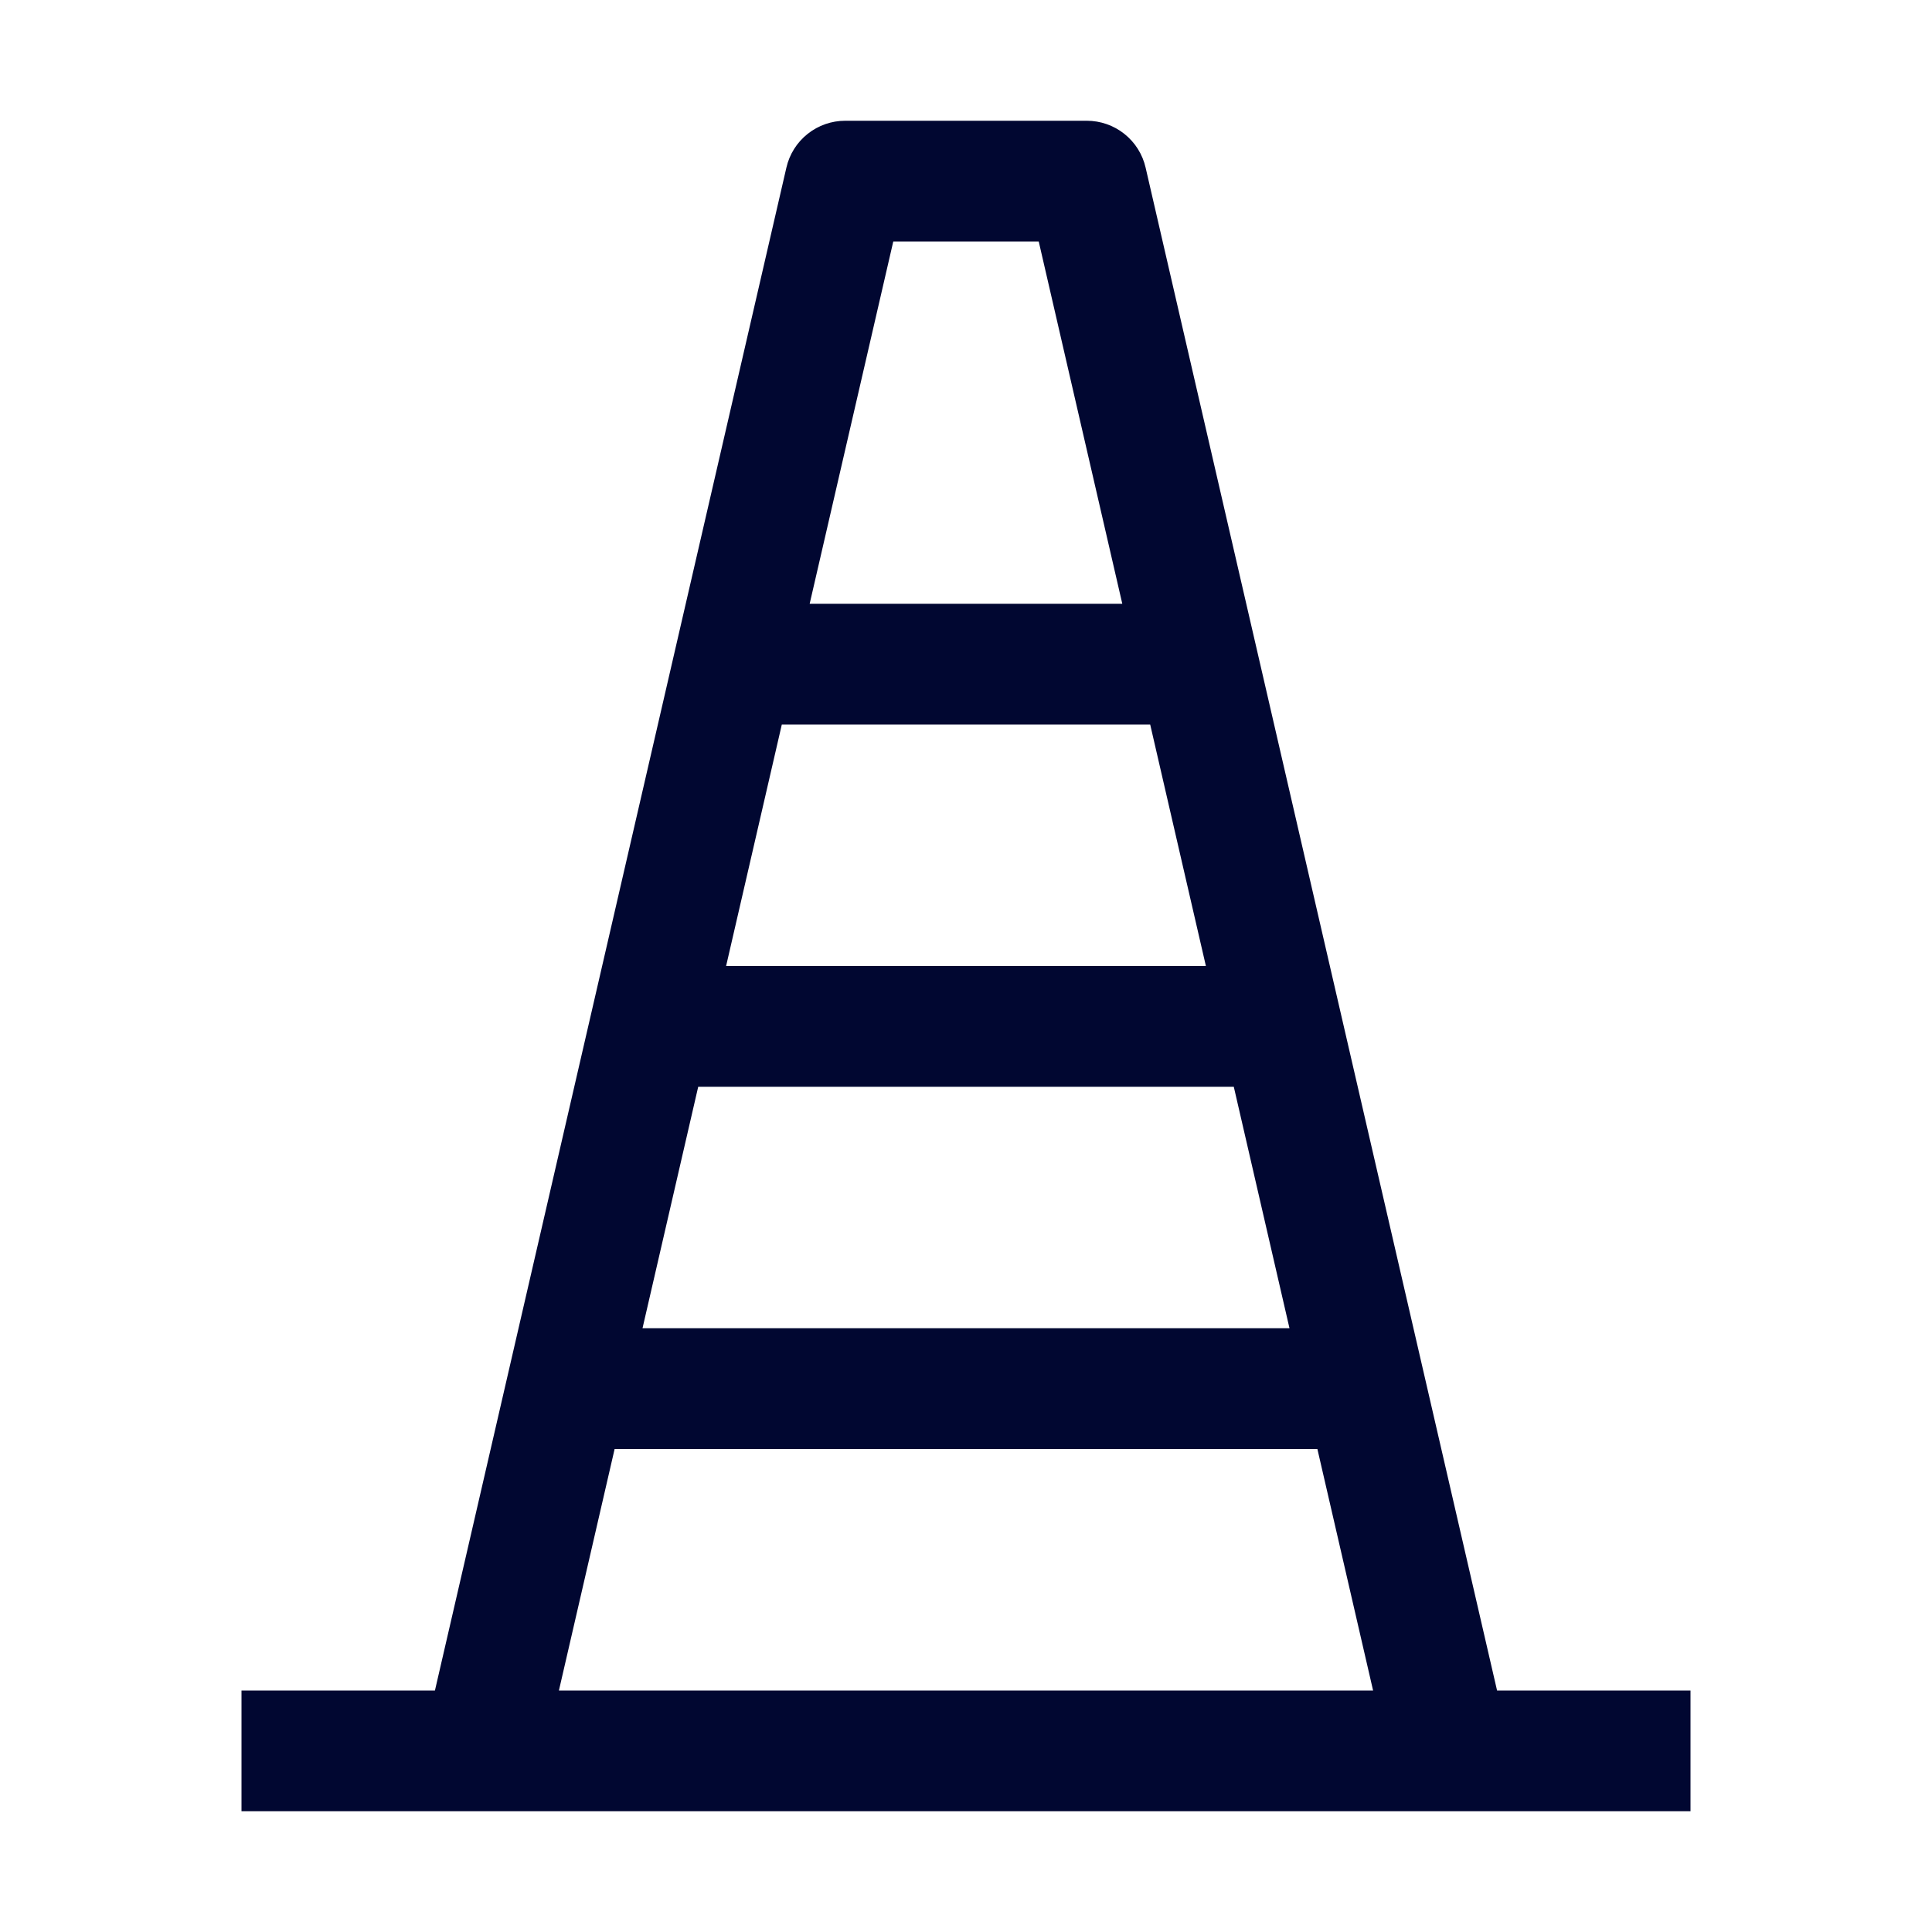 <svg width="48" height="48" viewBox="0 0 48 48" fill="none" xmlns="http://www.w3.org/2000/svg">
<path d="M37.194 42L28.462 4.163C28.386 3.832 28.2 3.537 27.934 3.326C27.669 3.115 27.339 3 27 3H21C20.661 3 20.331 3.115 20.066 3.326C19.8 3.537 19.614 3.832 19.538 4.163L10.806 42H6V45H42V42H37.194ZM29.96 24H18.04L19.424 18H28.576L29.96 24ZM30.653 27L32.037 33H15.963L17.347 27H30.653ZM22.193 6H25.807L27.883 15H20.116L22.193 6ZM15.27 36H32.73L34.114 42H13.886L15.27 36Z" fill="#010731"/>
</svg>
